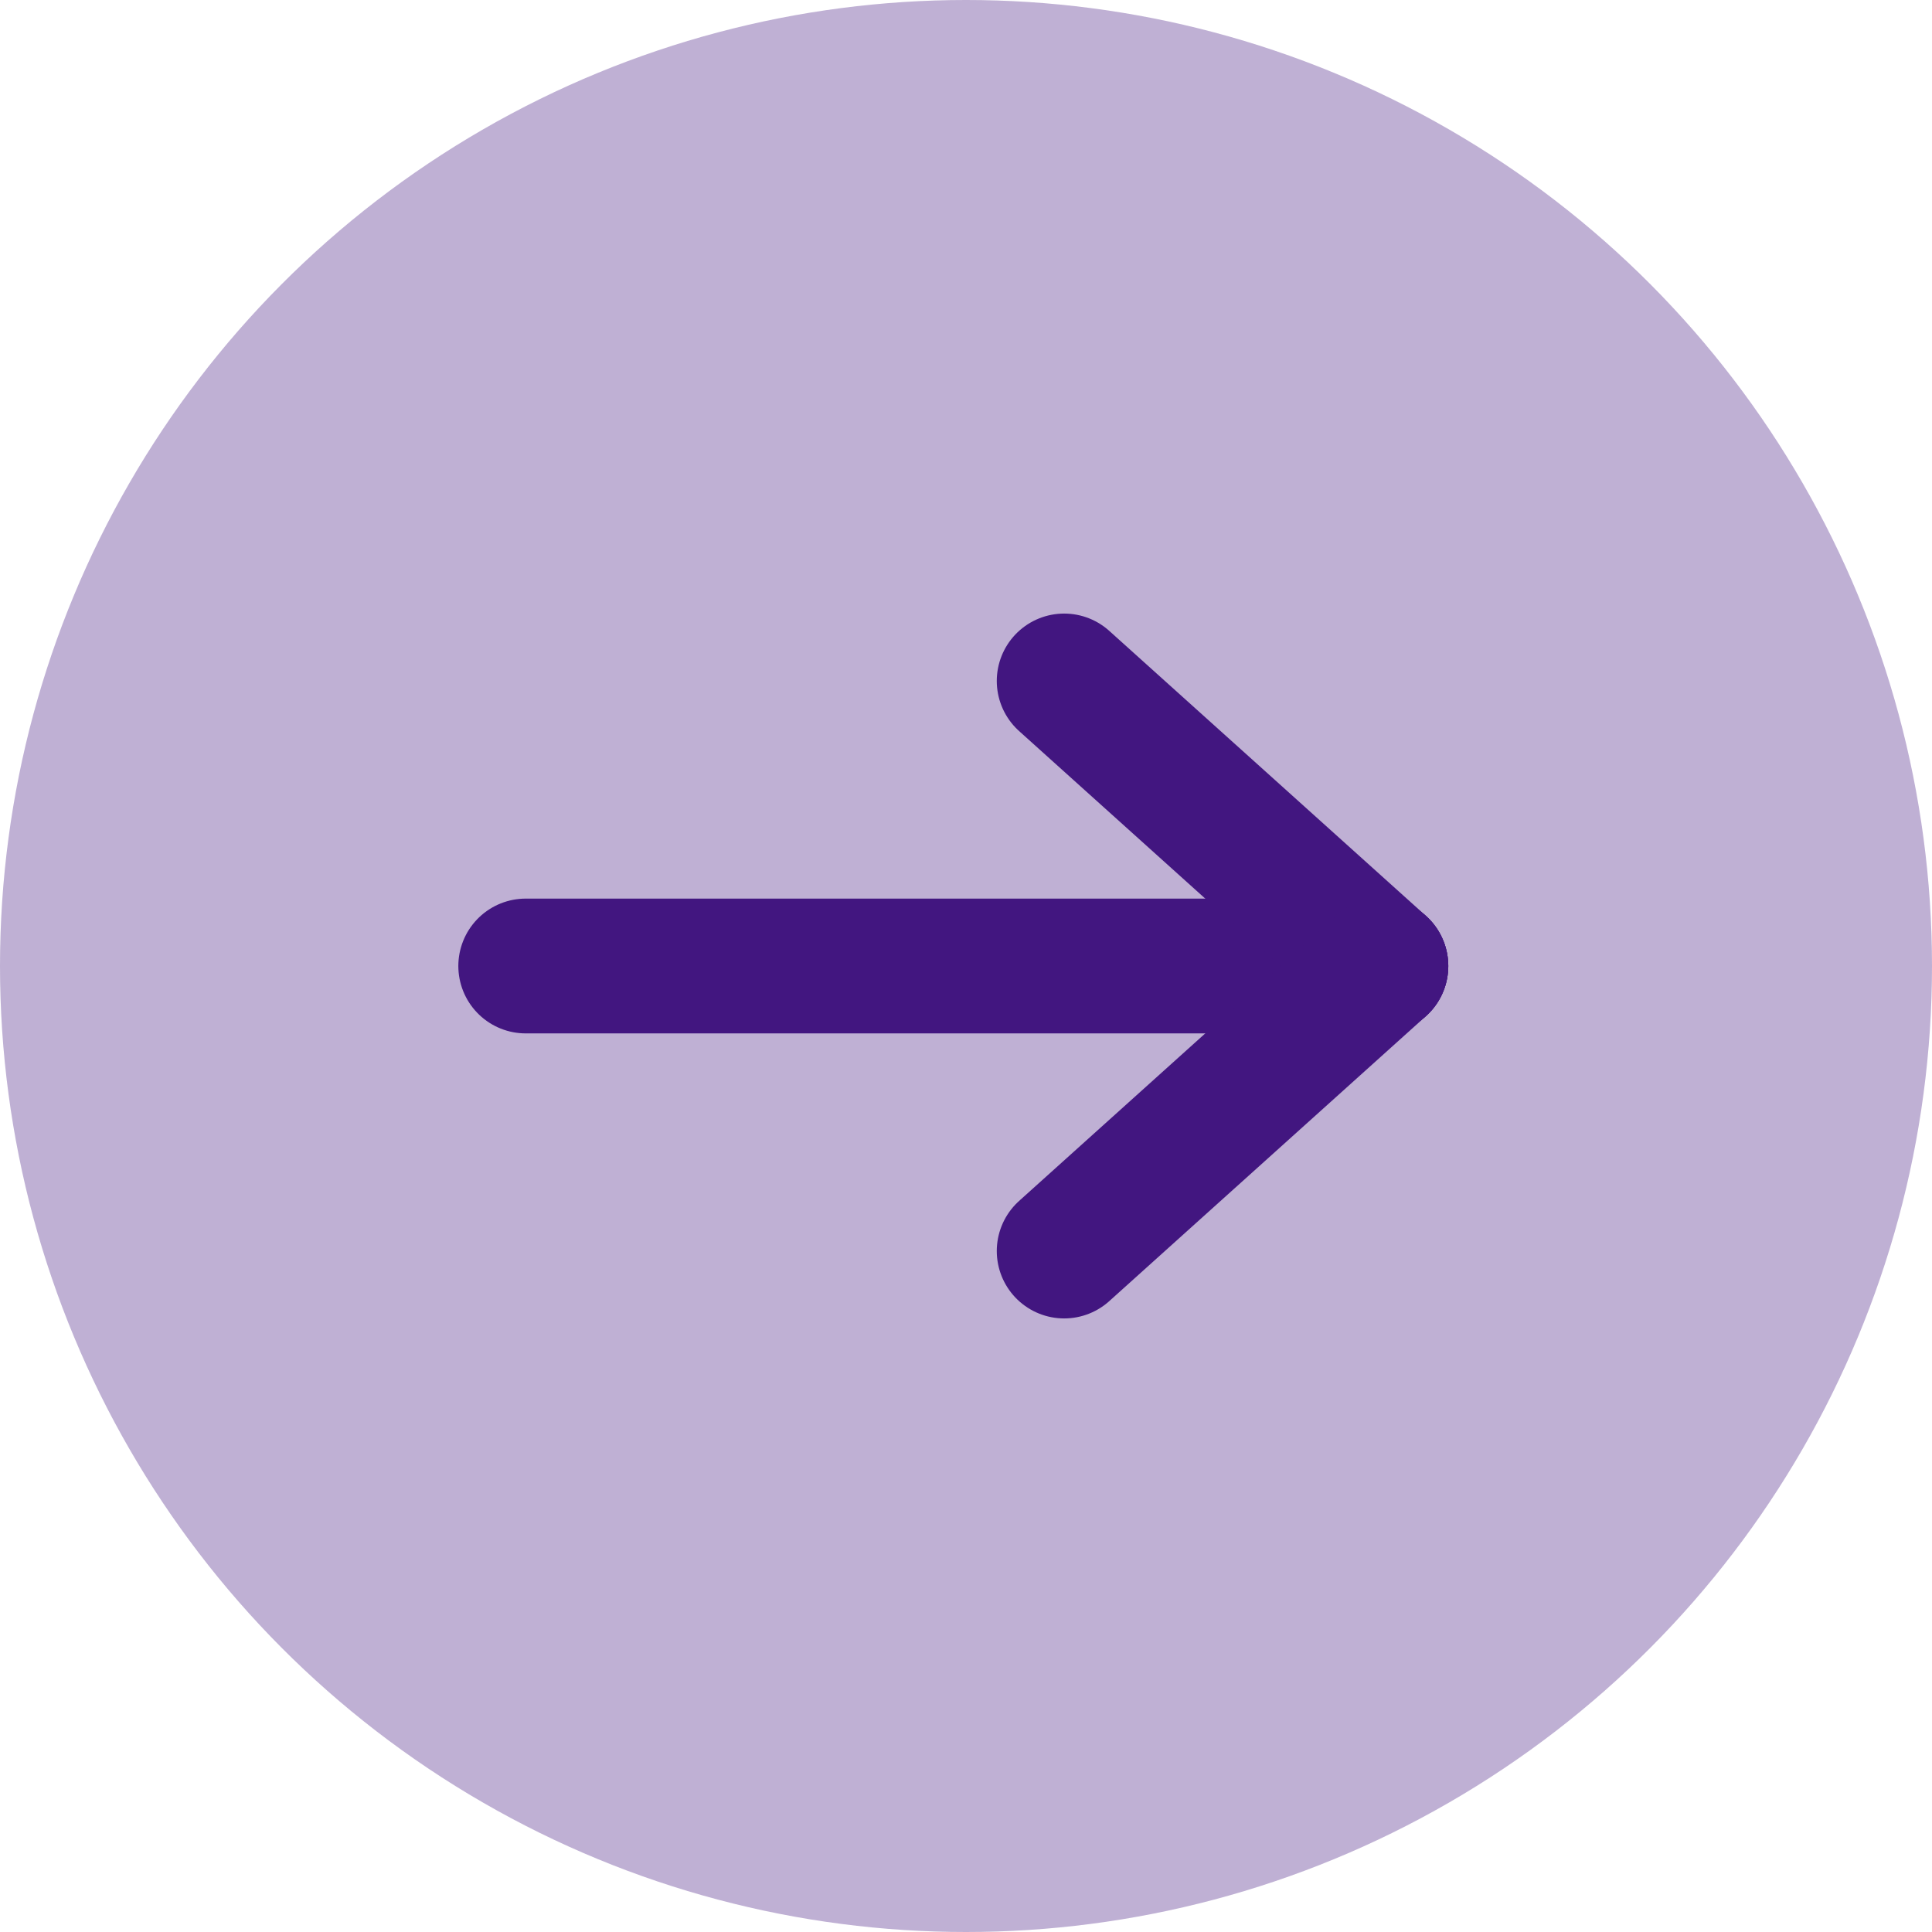 <svg xmlns="http://www.w3.org/2000/svg" width="43" height="43" viewBox="0 0 43 43">
  <g id="icon_arrow" transform="translate(-659 -3501)">
    <circle id="Elipse_6" data-name="Elipse 6" cx="21.5" cy="21.5" r="21.5" transform="translate(659 3501)" fill="#421680" opacity="0.338"/>
    <g id="Grupo_373" data-name="Grupo 373" transform="translate(670.701 3516.156)">
      <line id="Línea_10" data-name="Línea 10" x2="19.033" transform="translate(0 6.344)" fill="none" stroke="#421680" stroke-linecap="round" stroke-width="3"/>
      <line id="Línea_11" data-name="Línea 11" x2="7.049" y2="6.344" transform="translate(11.984)" fill="none" stroke="#421680" stroke-linecap="round" stroke-width="3"/>
      <line id="Línea_12" data-name="Línea 12" x1="7.049" y2="6.344" transform="translate(11.984 6.344)" fill="none" stroke="#421680" stroke-linecap="round" stroke-width="3"/>
    </g>
  </g>
</svg>
